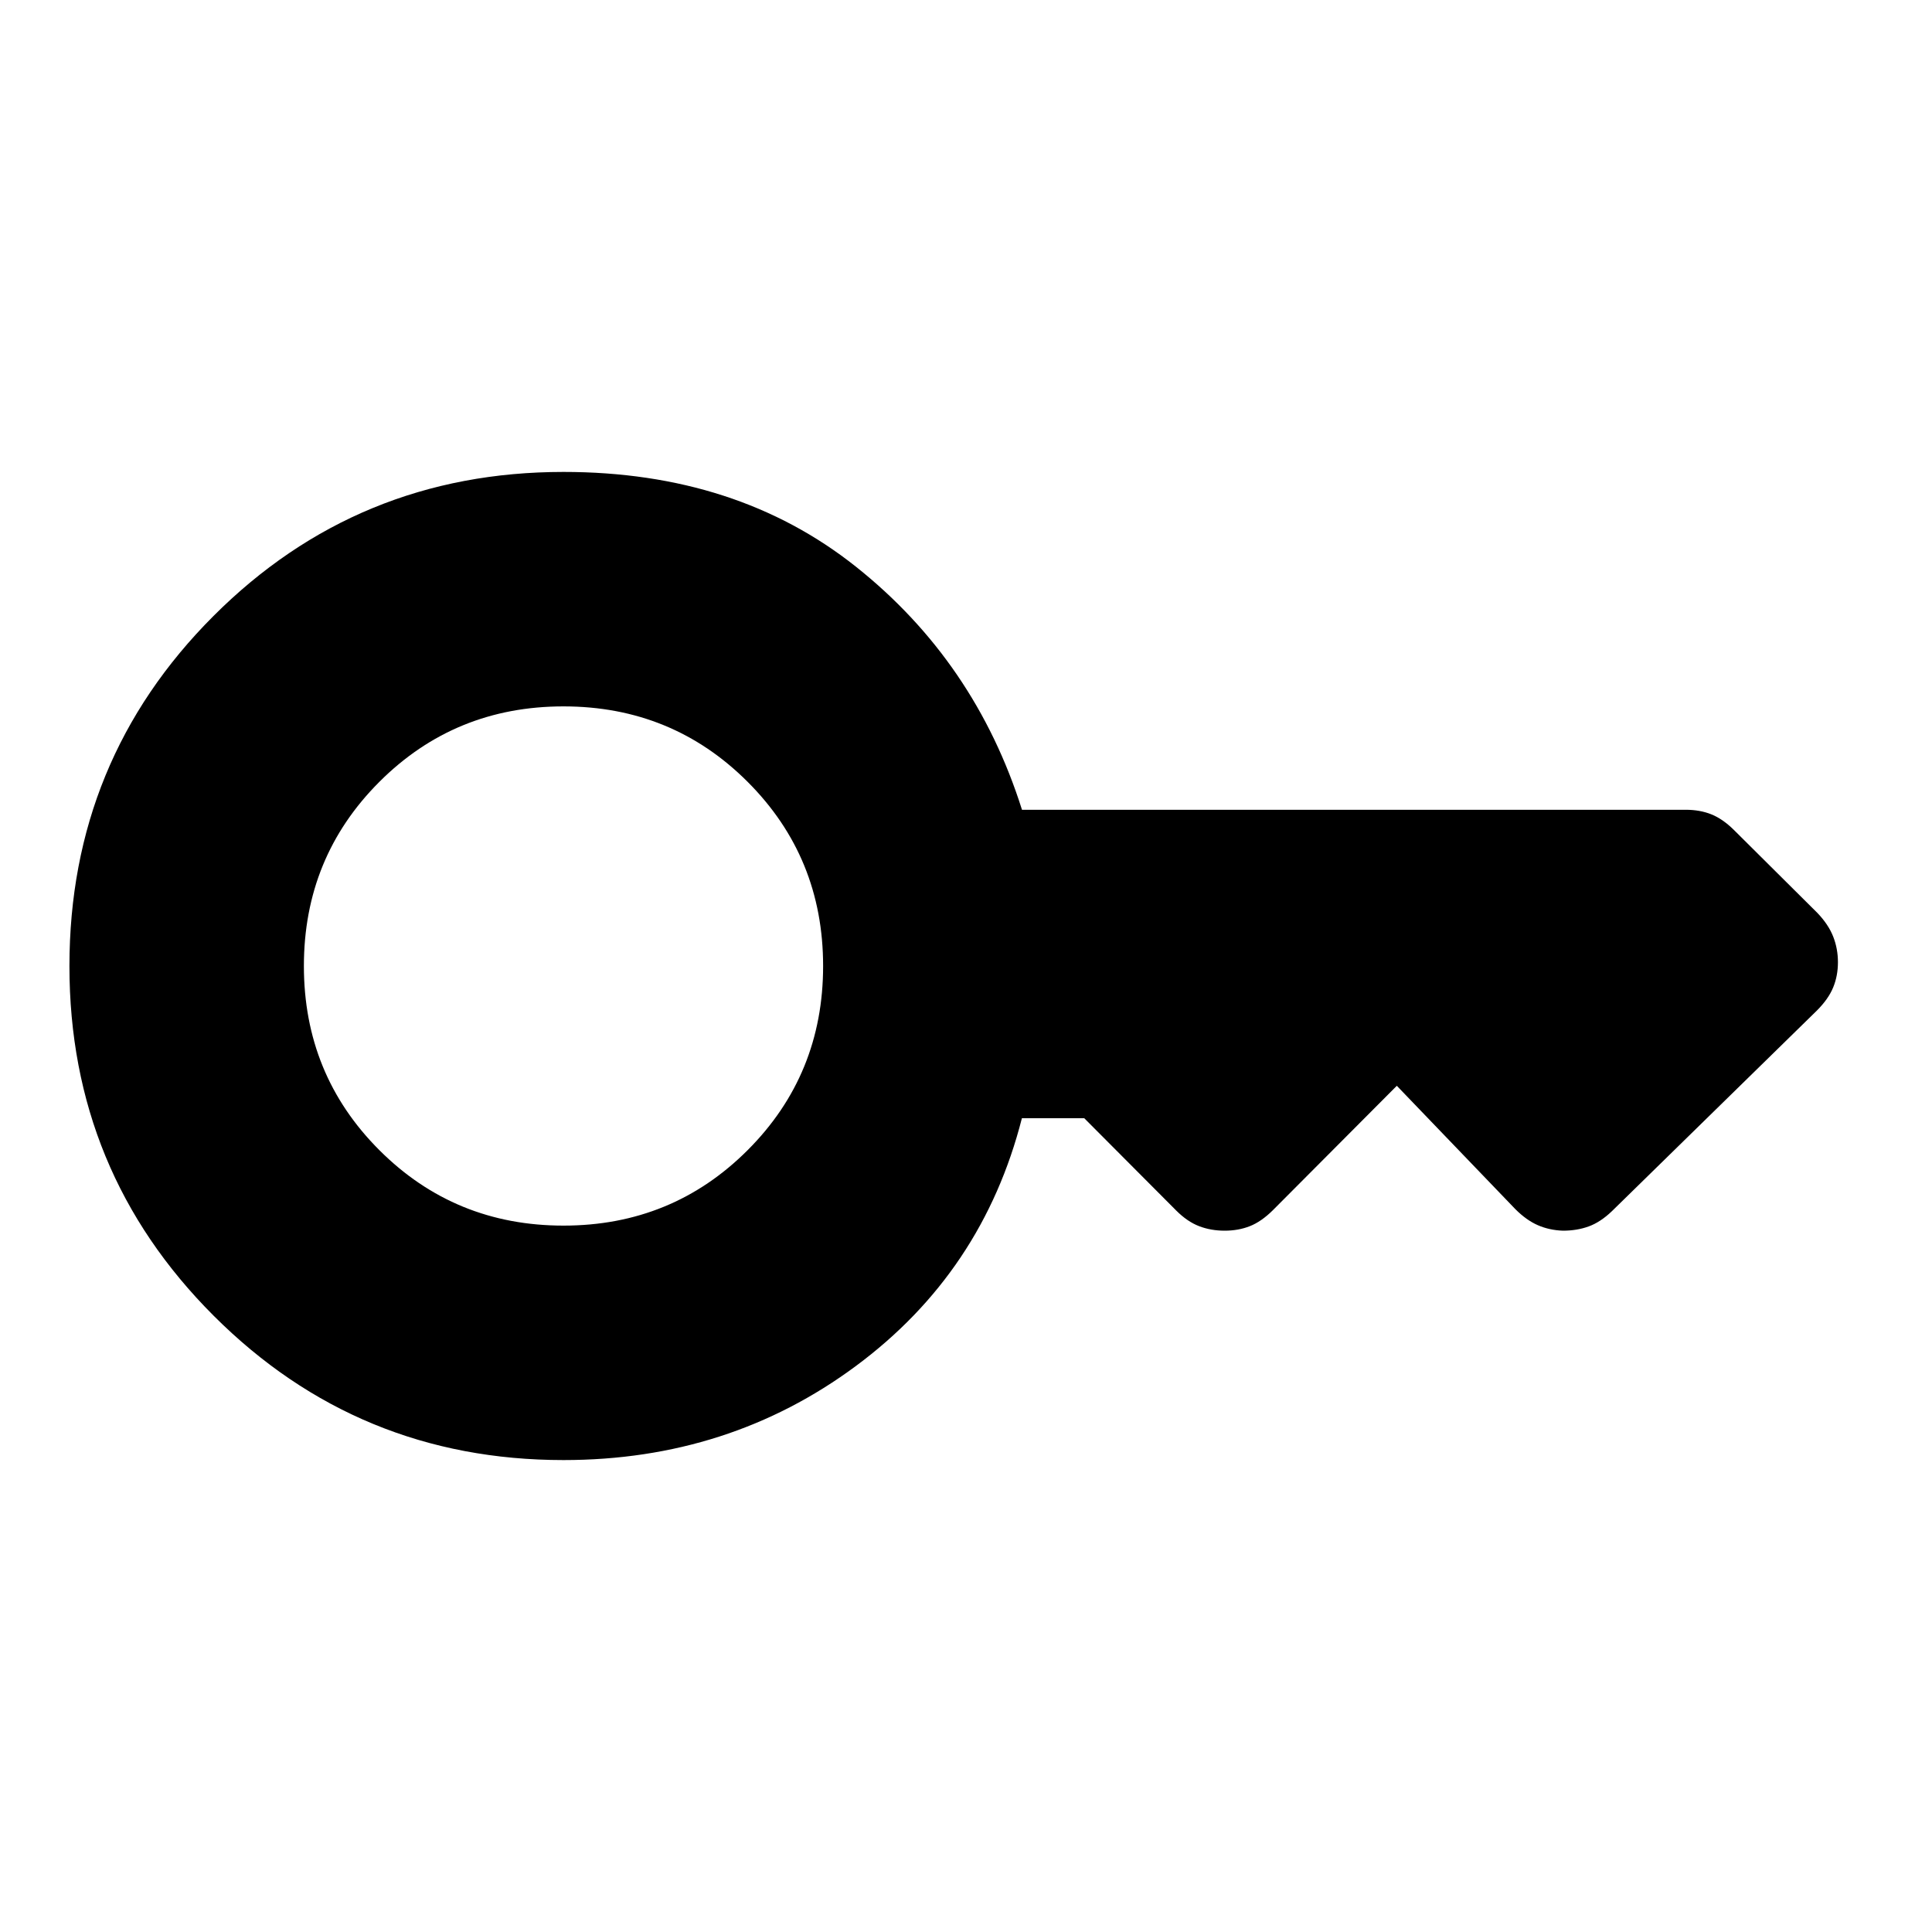 <svg xmlns="http://www.w3.org/2000/svg" width="48" height="48" viewBox="0 -960 960 960"><path d="M280-351q-54 0-91.5-37.5T151-480q0-54 37.5-91.5T280-609q54 0 91.5 37.5T409-480q0 54-37.5 91.5T280-351Zm0 116.5q82.22 0 145.26-46.72 63.04-46.71 82.52-123.15h30.97l45.77 45.94q5.48 5.47 11.32 7.71 5.83 2.24 12.67 2.24t12.54-2.25q5.71-2.25 11.45-7.94l61.57-61.81L753-359.15q5.48 5.48 11.16 7.95 5.68 2.48 12.47 2.72 6.96 0 12.79-2.12 5.84-2.12 11.56-7.6l101.85-99.69q5.71-5.72 8.07-11.48 2.36-5.76 2.36-12.5 0-6.73-2.36-12.75-2.36-6.01-7.83-11.73l-41.57-41.32q-5.57-5.48-11.22-7.72-5.65-2.24-12.65-2.24H507.82q-23.28-73.67-82.5-120.77Q366.1-725.5 280-725.5q-102.39 0-173.95 71.61Q34.5-582.28 34.5-479.94q0 102.09 71.71 173.77Q177.93-234.5 280-234.5Z"/></svg>